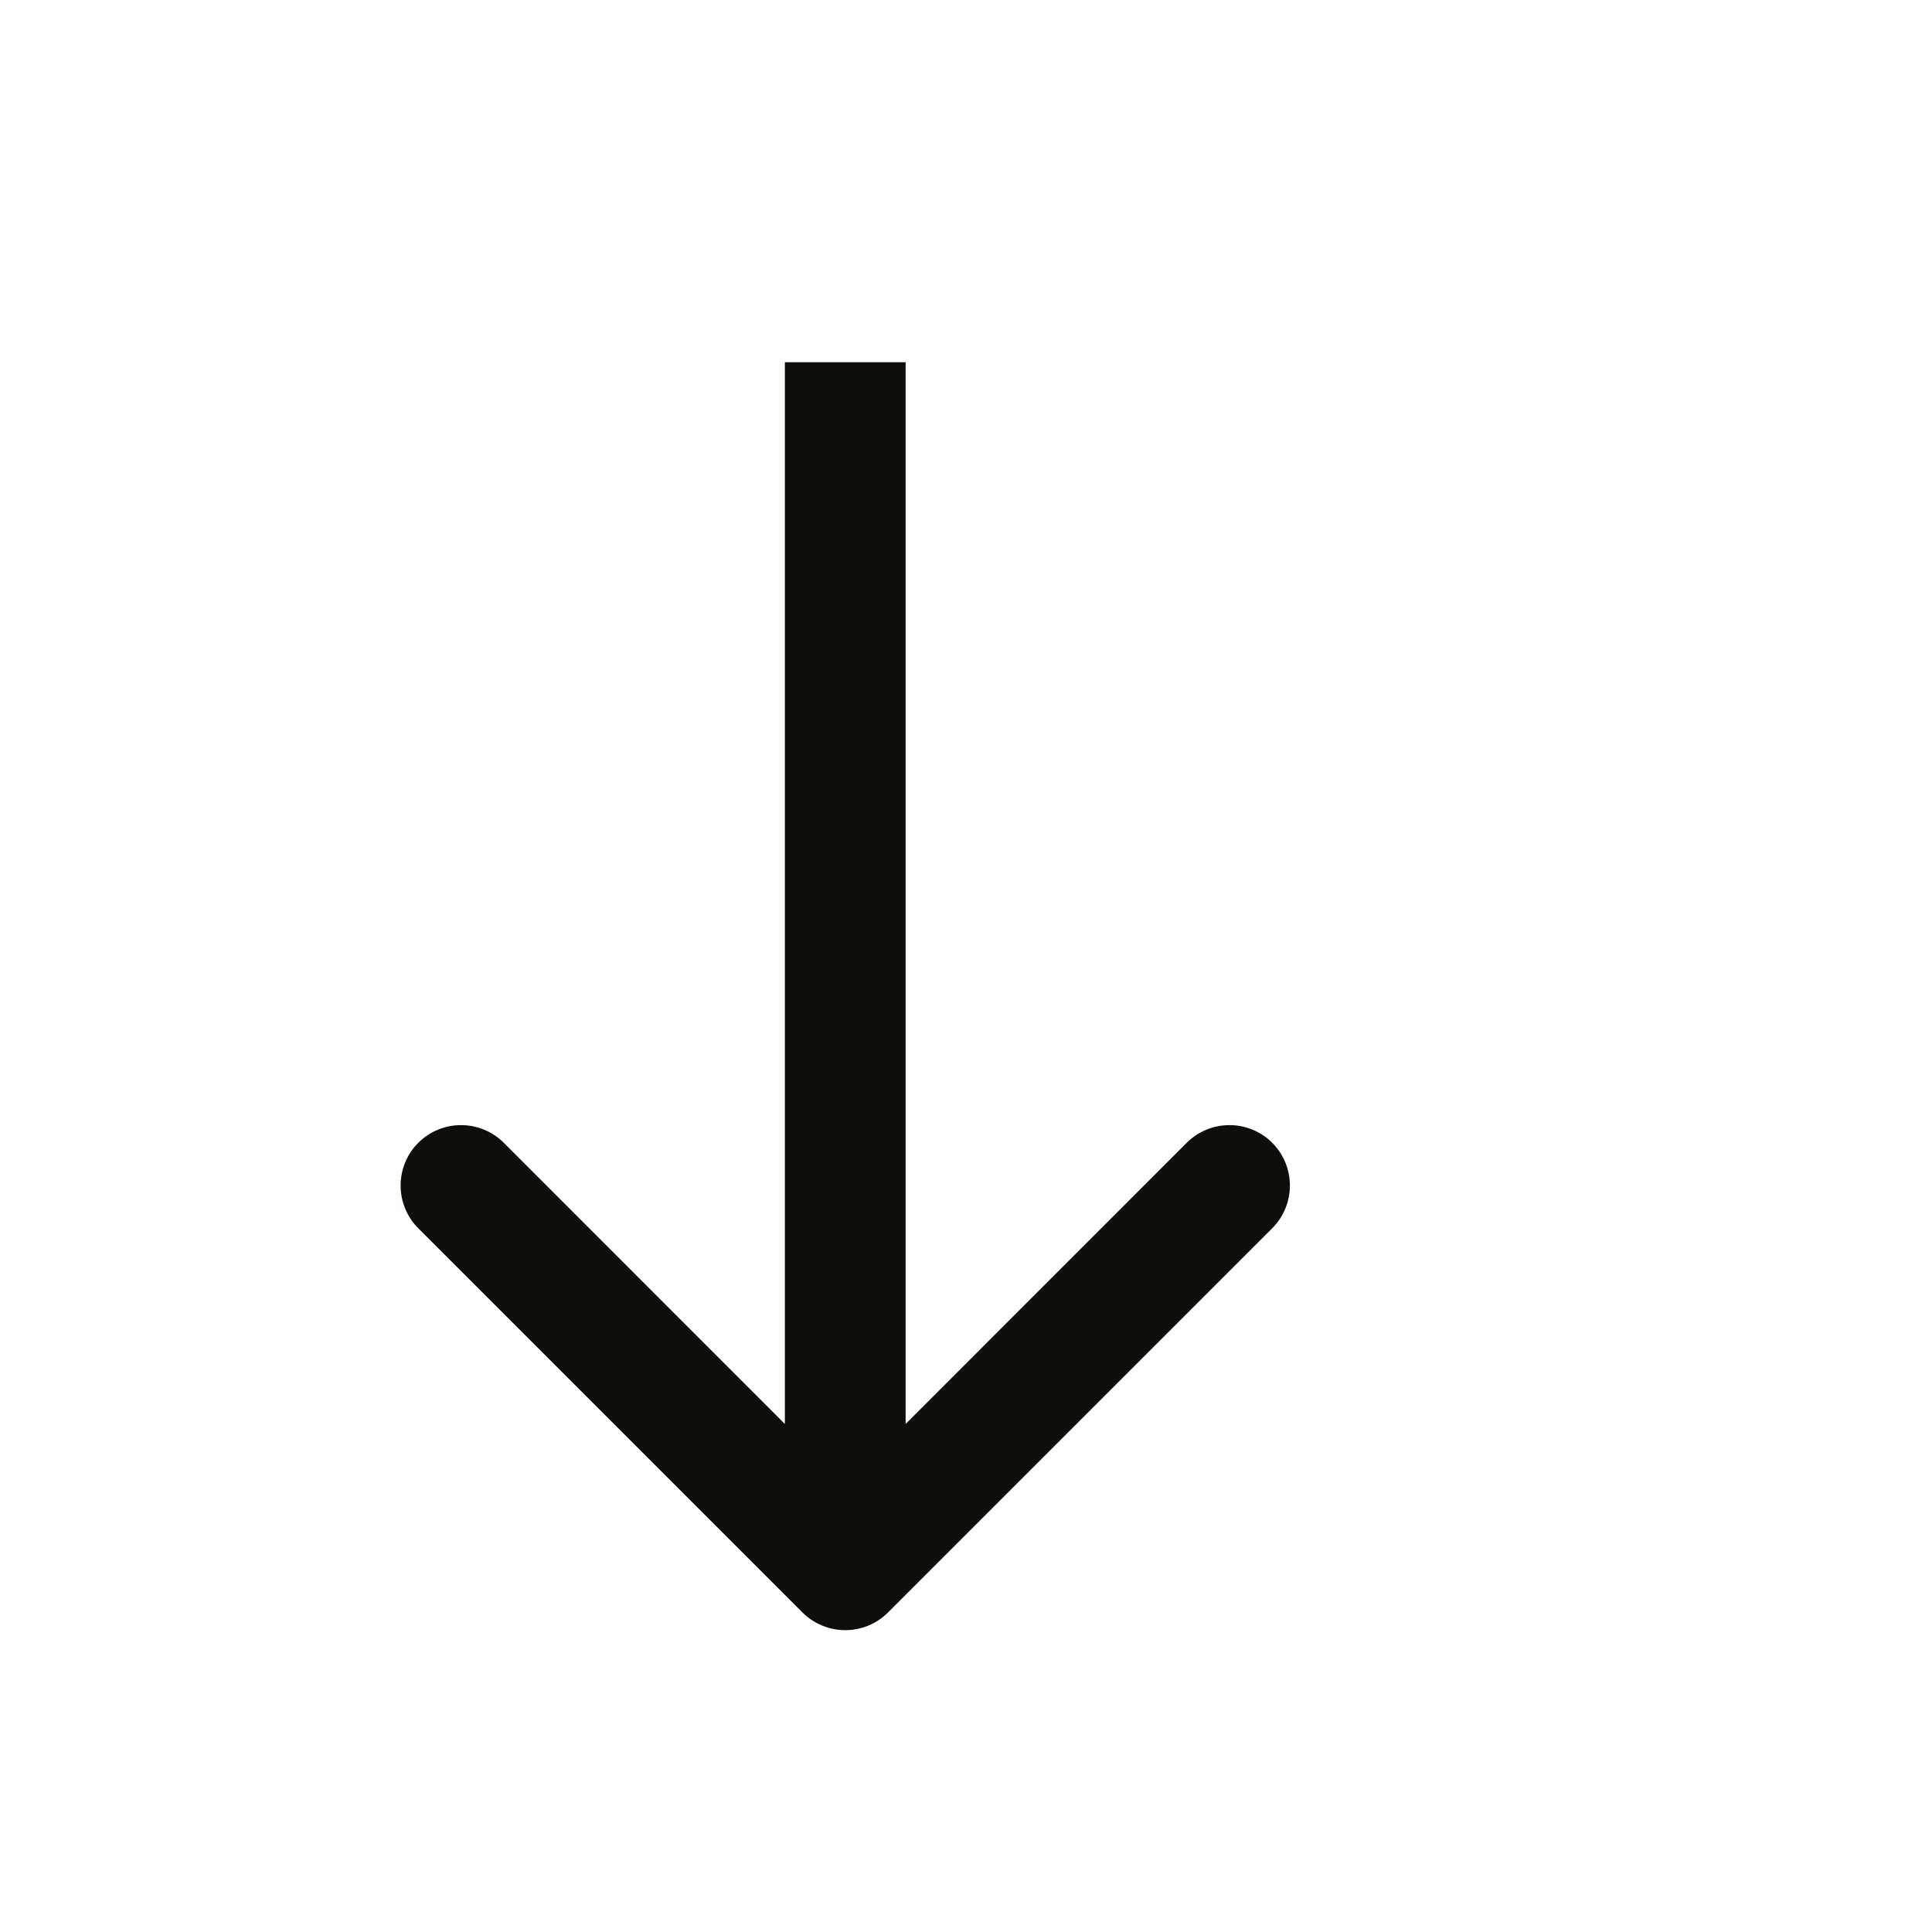 <?xml version="1.0" encoding="UTF-8"?> <svg xmlns="http://www.w3.org/2000/svg" width="16" height="16" viewBox="0 0 16 16" fill="none"><path d="M6.646 13.354C6.842 13.549 7.158 13.549 7.354 13.354L10.536 10.172C10.731 9.976 10.731 9.66 10.536 9.464C10.34 9.269 10.024 9.269 9.828 9.464L7 12.293L4.172 9.464C3.976 9.269 3.66 9.269 3.464 9.464C3.269 9.66 3.269 9.976 3.464 10.172L6.646 13.354ZM6.5 3L6.5 13H7.5L7.5 3H6.5Z" fill="#100E0B"></path></svg> 